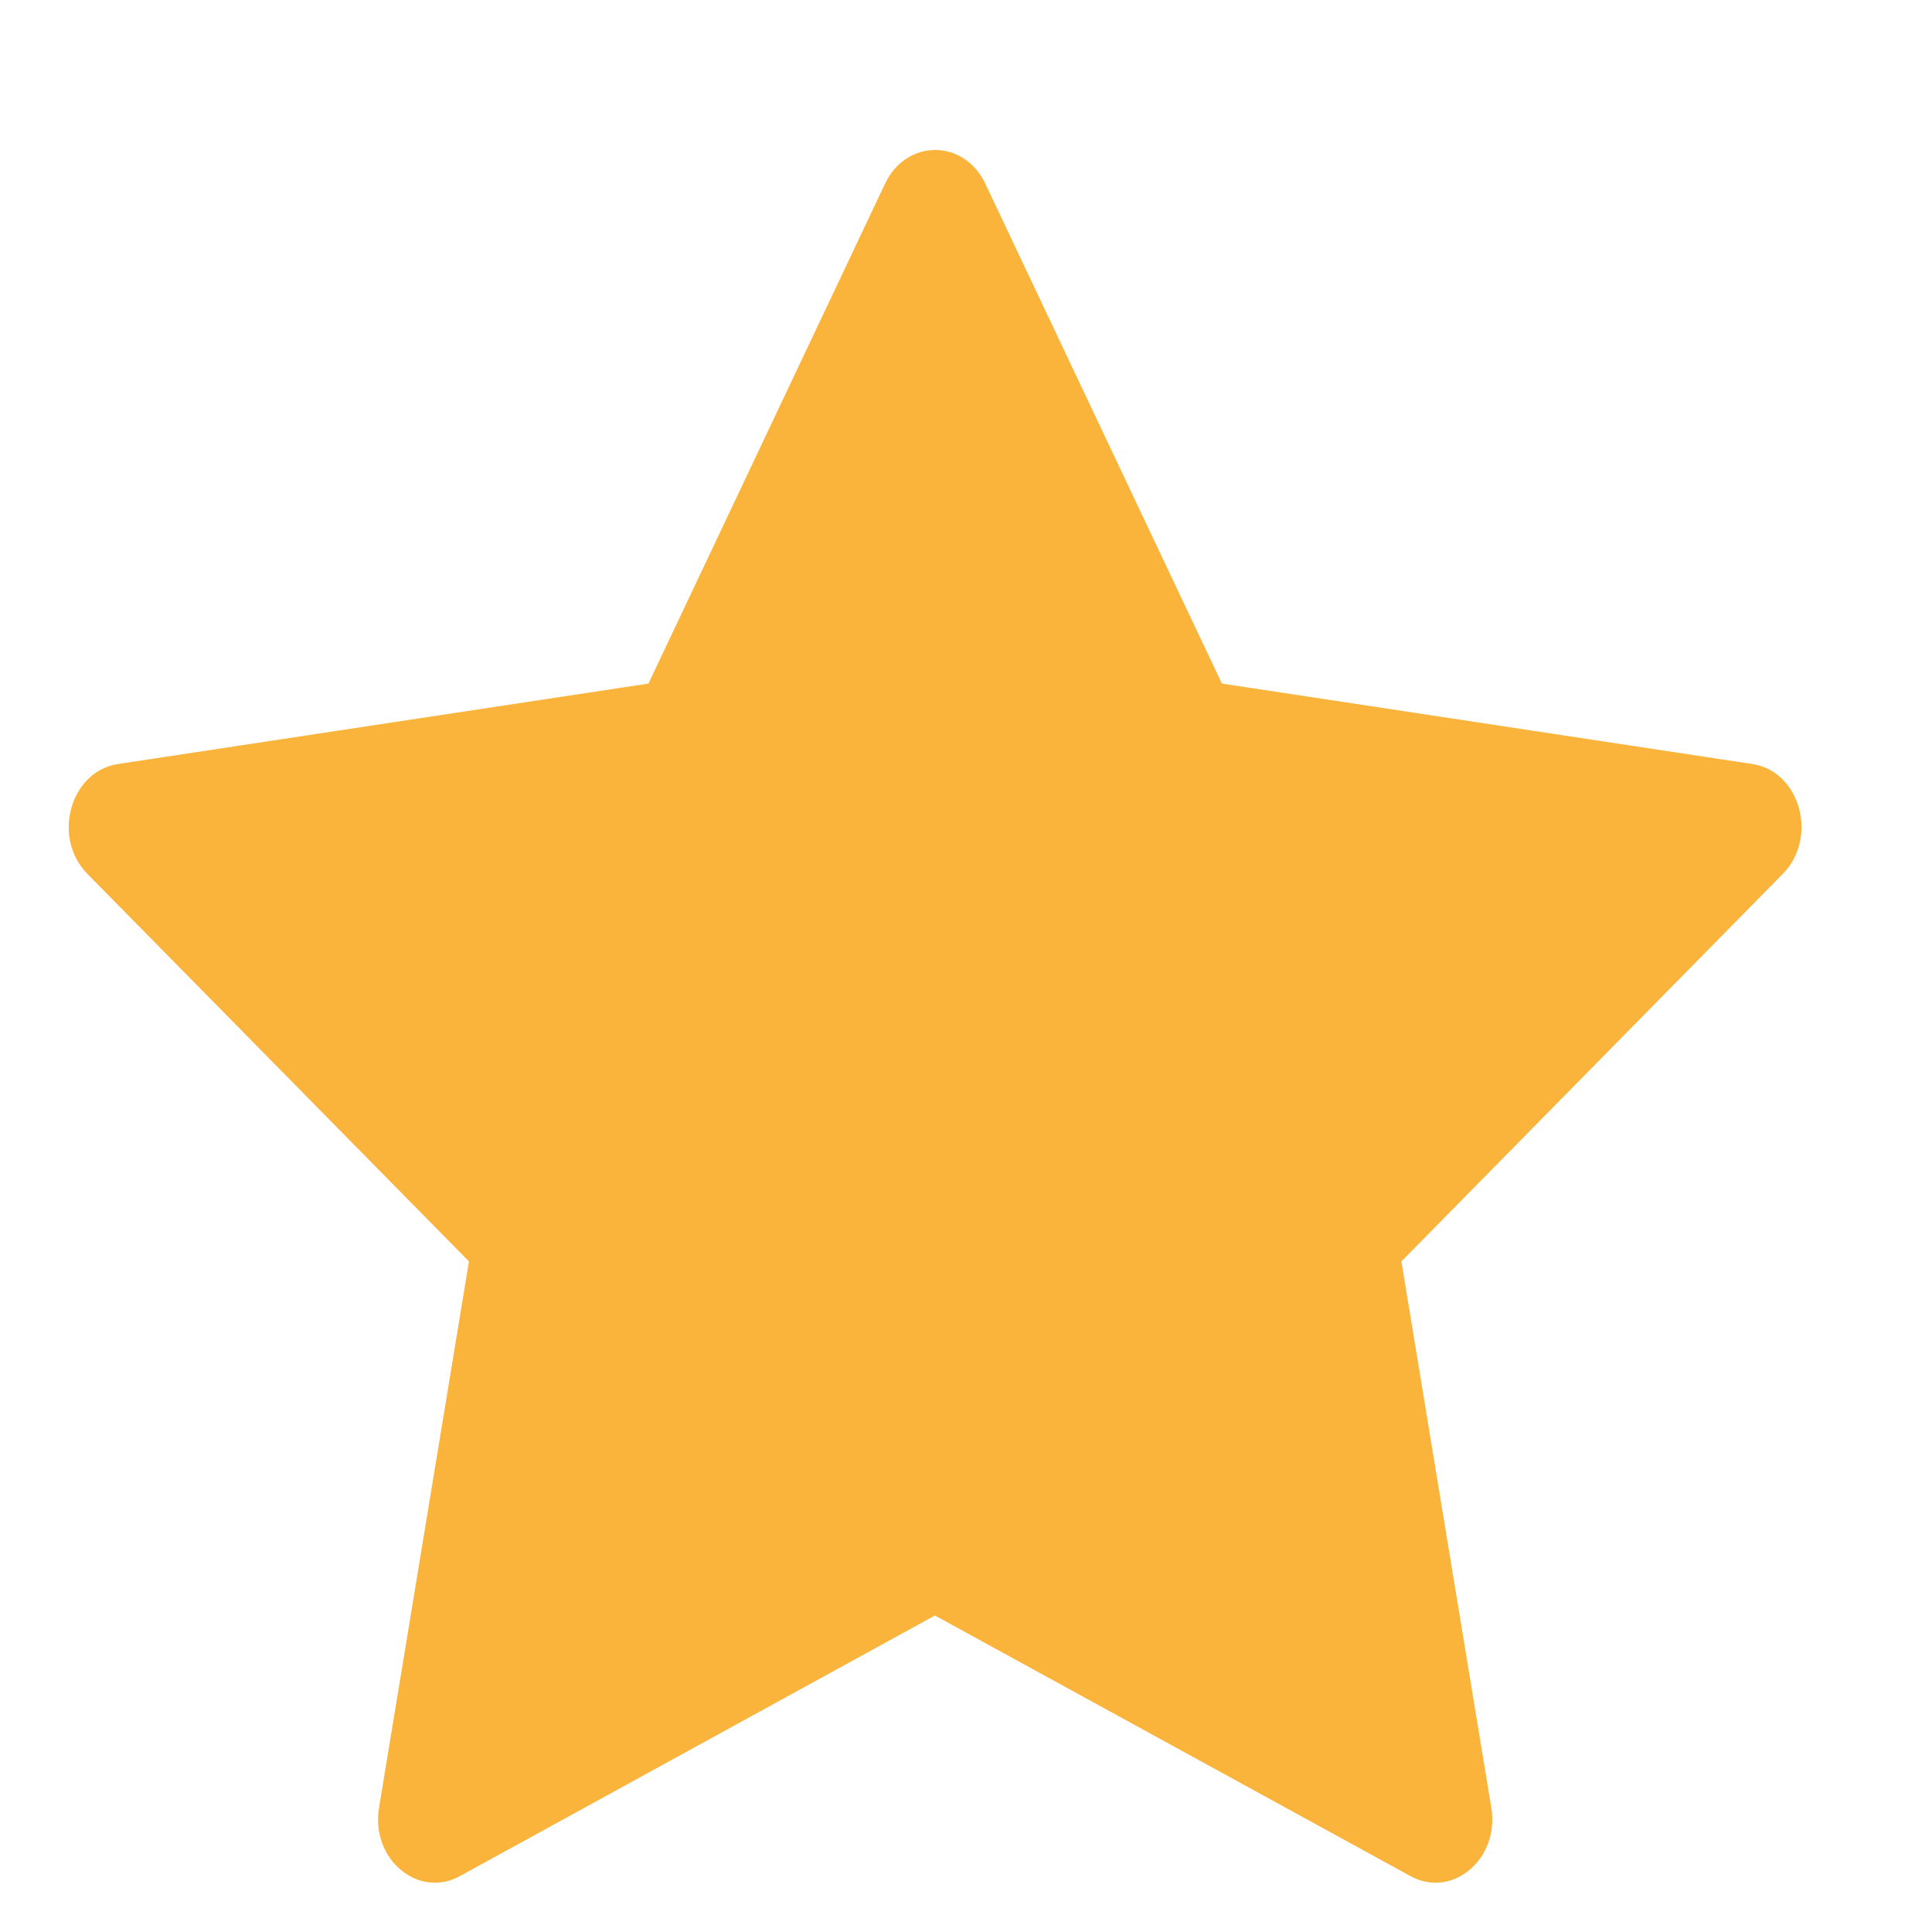 <svg width="11" height="11" viewBox="0 0 11 11" fill="none" xmlns="http://www.w3.org/2000/svg">
<path d="M2.618 10.682C2.38 10.812 2.11 10.584 2.158 10.293L2.67 7.182L0.497 4.975C0.294 4.768 0.4 4.391 0.672 4.35L3.692 3.892L5.039 1.046C5.16 0.79 5.489 0.79 5.61 1.046L6.957 3.892L9.977 4.35C10.249 4.391 10.354 4.768 10.151 4.975L7.979 7.182L8.491 10.293C8.539 10.584 8.269 10.812 8.031 10.682L5.323 9.198L2.618 10.682Z" fill="#FAB43C"/>
</svg>

